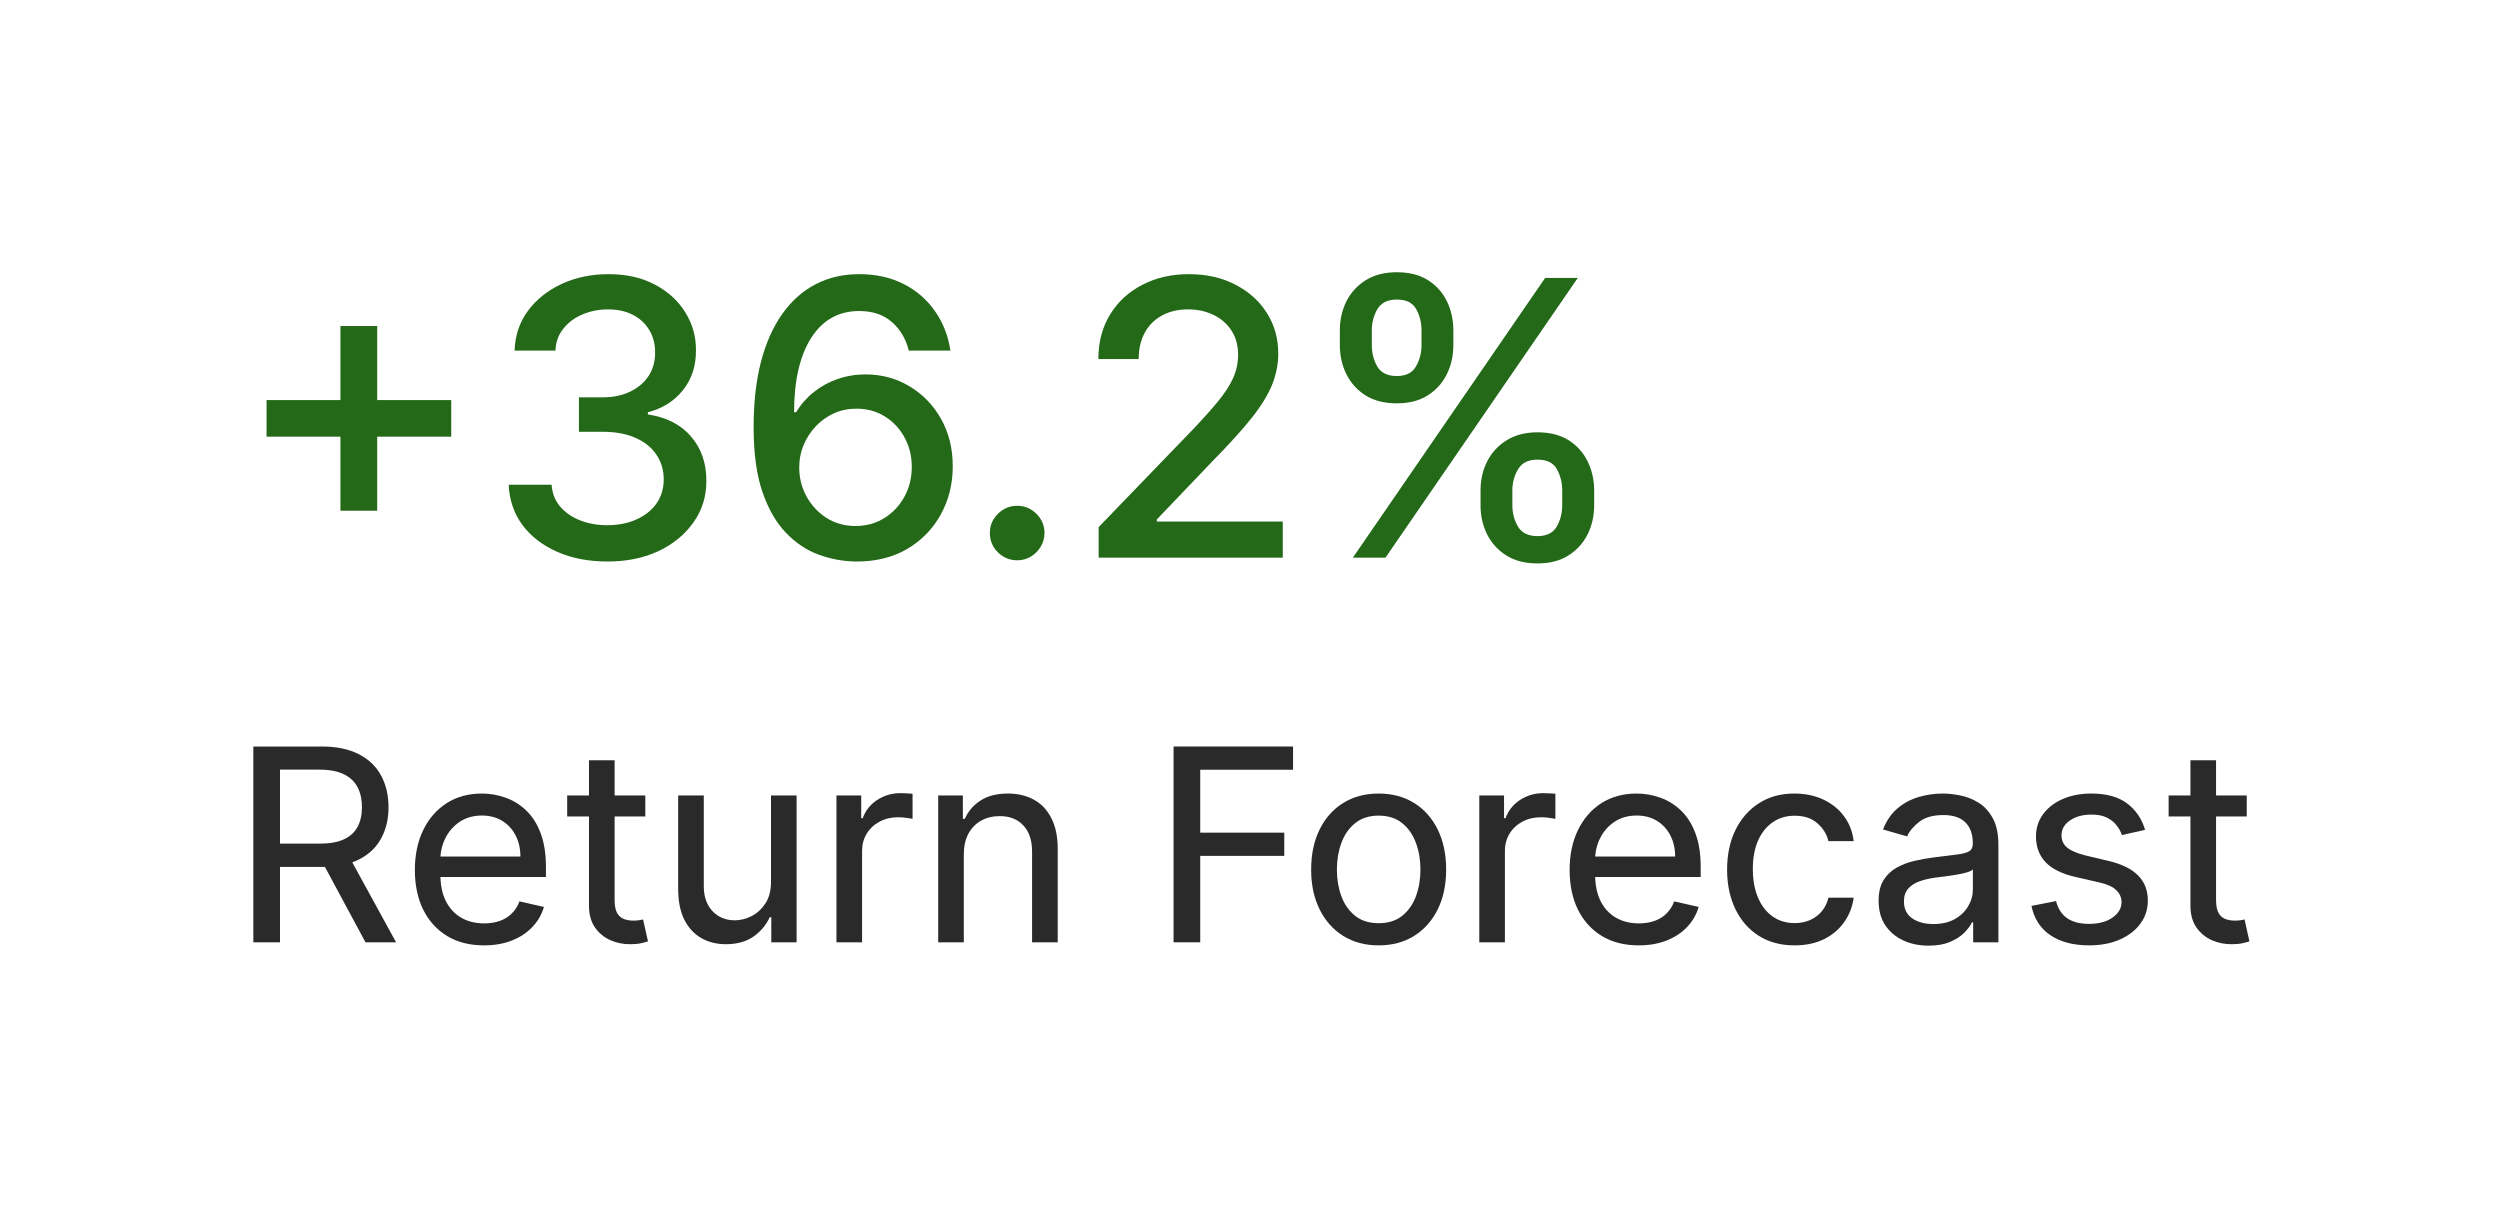 <svg width="130" height="64" viewBox="0 0 130 64" fill="none" xmlns="http://www.w3.org/2000/svg">
<path d="M17.703 26.557V16.954H19.614V26.557H17.703ZM13.861 22.707V20.804H23.463V22.707H13.861Z" fill="#236918"/>
<path d="M31.588 29.199C30.613 29.199 29.741 29.031 28.974 28.695C28.212 28.358 27.608 27.892 27.163 27.296C26.723 26.694 26.486 25.998 26.453 25.207H28.683C28.712 25.638 28.856 26.012 29.116 26.329C29.382 26.642 29.727 26.884 30.154 27.054C30.58 27.224 31.053 27.31 31.574 27.31C32.147 27.31 32.654 27.21 33.094 27.011C33.539 26.812 33.887 26.535 34.138 26.18C34.389 25.82 34.514 25.406 34.514 24.938C34.514 24.45 34.389 24.021 34.138 23.652C33.892 23.278 33.529 22.984 33.051 22.771C32.578 22.558 32.005 22.452 31.332 22.452H30.104V20.662H31.332C31.872 20.662 32.346 20.565 32.753 20.371C33.165 20.177 33.487 19.907 33.719 19.561C33.951 19.211 34.067 18.801 34.067 18.332C34.067 17.883 33.965 17.492 33.761 17.16C33.562 16.824 33.279 16.562 32.909 16.372C32.545 16.183 32.114 16.088 31.616 16.088C31.143 16.088 30.7 16.176 30.288 16.351C29.881 16.521 29.55 16.767 29.294 17.09C29.038 17.407 28.901 17.788 28.882 18.233H26.759C26.782 17.447 27.014 16.756 27.455 16.159C27.9 15.562 28.487 15.096 29.216 14.76C29.945 14.424 30.755 14.256 31.645 14.256C32.578 14.256 33.383 14.438 34.06 14.803C34.742 15.162 35.267 15.643 35.636 16.244C36.011 16.846 36.195 17.504 36.19 18.219C36.195 19.033 35.968 19.724 35.509 20.293C35.054 20.861 34.448 21.242 33.69 21.436V21.55C34.656 21.697 35.404 22.08 35.935 22.7C36.47 23.32 36.735 24.09 36.73 25.009C36.735 25.809 36.512 26.526 36.062 27.16C35.617 27.795 35.009 28.294 34.237 28.659C33.465 29.019 32.582 29.199 31.588 29.199Z" fill="#236918"/>
<path d="M44.493 29.199C43.844 29.189 43.205 29.071 42.575 28.844C41.95 28.616 41.382 28.238 40.871 27.707C40.359 27.177 39.95 26.465 39.642 25.57C39.339 24.675 39.188 23.557 39.188 22.217C39.188 20.948 39.313 19.822 39.564 18.837C39.82 17.852 40.187 17.021 40.665 16.344C41.143 15.662 41.721 15.143 42.398 14.788C43.075 14.433 43.835 14.256 44.678 14.256C45.544 14.256 46.313 14.426 46.986 14.767C47.658 15.108 48.203 15.579 48.619 16.18C49.041 16.782 49.308 17.466 49.422 18.233H47.256C47.109 17.627 46.818 17.132 46.382 16.749C45.947 16.365 45.378 16.173 44.678 16.173C43.612 16.173 42.781 16.637 42.185 17.565C41.593 18.493 41.295 19.784 41.29 21.436H41.396C41.647 21.024 41.955 20.674 42.32 20.385C42.689 20.091 43.101 19.866 43.555 19.71C44.015 19.549 44.498 19.469 45.004 19.469C45.847 19.469 46.609 19.675 47.291 20.087C47.978 20.494 48.525 21.057 48.932 21.777C49.339 22.497 49.543 23.32 49.543 24.249C49.543 25.177 49.332 26.017 48.911 26.77C48.494 27.523 47.907 28.119 47.149 28.56C46.392 28.995 45.506 29.208 44.493 29.199ZM44.486 27.352C45.045 27.352 45.544 27.215 45.984 26.94C46.425 26.666 46.773 26.296 47.029 25.832C47.284 25.368 47.412 24.85 47.412 24.277C47.412 23.718 47.286 23.209 47.036 22.75C46.789 22.291 46.448 21.926 46.013 21.656C45.582 21.386 45.09 21.251 44.536 21.251C44.114 21.251 43.724 21.332 43.364 21.493C43.009 21.654 42.696 21.876 42.426 22.16C42.156 22.445 41.943 22.771 41.787 23.141C41.636 23.505 41.56 23.891 41.56 24.298C41.56 24.843 41.685 25.347 41.936 25.811C42.192 26.275 42.54 26.649 42.98 26.933C43.425 27.213 43.927 27.352 44.486 27.352Z" fill="#236918"/>
<path d="M52.893 29.135C52.505 29.135 52.171 28.998 51.892 28.723C51.612 28.444 51.473 28.108 51.473 27.715C51.473 27.326 51.612 26.995 51.892 26.72C52.171 26.441 52.505 26.301 52.893 26.301C53.281 26.301 53.615 26.441 53.895 26.72C54.174 26.995 54.314 27.326 54.314 27.715C54.314 27.975 54.247 28.214 54.115 28.432C53.987 28.645 53.816 28.815 53.603 28.943C53.39 29.071 53.154 29.135 52.893 29.135Z" fill="#236918"/>
<path d="M57.13 29V27.409L62.051 22.31C62.577 21.756 63.01 21.27 63.351 20.854C63.697 20.432 63.955 20.032 64.125 19.653C64.296 19.275 64.381 18.872 64.381 18.446C64.381 17.963 64.267 17.546 64.04 17.196C63.813 16.841 63.503 16.569 63.11 16.379C62.717 16.185 62.274 16.088 61.782 16.088C61.261 16.088 60.806 16.195 60.418 16.408C60.03 16.621 59.731 16.921 59.523 17.31C59.315 17.698 59.211 18.152 59.211 18.673H57.115C57.115 17.788 57.319 17.014 57.726 16.351C58.133 15.688 58.692 15.174 59.402 14.81C60.113 14.44 60.92 14.256 61.824 14.256C62.738 14.256 63.543 14.438 64.239 14.803C64.94 15.162 65.487 15.655 65.88 16.28C66.273 16.9 66.469 17.601 66.469 18.382C66.469 18.922 66.367 19.45 66.164 19.966C65.965 20.482 65.617 21.057 65.12 21.692C64.623 22.322 63.931 23.086 63.046 23.986L60.155 27.011V27.118H66.704V29H57.13Z" fill="#236918"/>
<path d="M76.988 26.273V25.506C76.988 24.956 77.101 24.454 77.329 24C77.561 23.541 77.897 23.174 78.337 22.899C78.782 22.62 79.32 22.48 79.949 22.48C80.593 22.48 81.133 22.617 81.569 22.892C82.004 23.167 82.333 23.534 82.556 23.993C82.783 24.452 82.897 24.956 82.897 25.506V26.273C82.897 26.822 82.783 27.326 82.556 27.785C82.329 28.24 81.995 28.607 81.554 28.886C81.119 29.161 80.584 29.298 79.949 29.298C79.31 29.298 78.77 29.161 78.33 28.886C77.89 28.607 77.556 28.24 77.329 27.785C77.101 27.326 76.988 26.822 76.988 26.273ZM78.642 25.506V26.273C78.642 26.68 78.74 27.049 78.934 27.381C79.128 27.712 79.466 27.878 79.949 27.878C80.427 27.878 80.761 27.712 80.951 27.381C81.14 27.049 81.235 26.68 81.235 26.273V25.506C81.235 25.099 81.142 24.729 80.958 24.398C80.778 24.066 80.442 23.901 79.949 23.901C79.476 23.901 79.14 24.066 78.941 24.398C78.742 24.729 78.642 25.099 78.642 25.506ZM69.672 17.949V17.182C69.672 16.633 69.786 16.128 70.013 15.669C70.245 15.21 70.581 14.843 71.022 14.568C71.467 14.294 72.004 14.156 72.634 14.156C73.278 14.156 73.818 14.294 74.253 14.568C74.689 14.843 75.018 15.21 75.24 15.669C75.463 16.128 75.574 16.633 75.574 17.182V17.949C75.574 18.498 75.461 19.002 75.233 19.462C75.011 19.916 74.679 20.283 74.239 20.562C73.803 20.837 73.268 20.974 72.634 20.974C71.99 20.974 71.448 20.837 71.007 20.562C70.572 20.283 70.24 19.916 70.013 19.462C69.786 19.002 69.672 18.498 69.672 17.949ZM71.334 17.182V17.949C71.334 18.356 71.429 18.725 71.618 19.057C71.812 19.388 72.151 19.554 72.634 19.554C73.107 19.554 73.439 19.388 73.628 19.057C73.822 18.725 73.919 18.356 73.919 17.949V17.182C73.919 16.775 73.827 16.405 73.642 16.074C73.458 15.742 73.122 15.577 72.634 15.577C72.16 15.577 71.824 15.742 71.625 16.074C71.431 16.405 71.334 16.775 71.334 17.182ZM70.347 29L80.347 14.454H82.044L72.044 29H70.347Z" fill="#236918"/>
<path d="M13.173 49V38.818H16.713C17.502 38.818 18.155 38.954 18.672 39.226C19.189 39.494 19.573 39.867 19.825 40.344C20.077 40.818 20.203 41.362 20.203 41.975C20.203 42.588 20.076 43.129 19.82 43.596C19.569 44.063 19.186 44.428 18.672 44.69C18.158 44.952 17.507 45.082 16.718 45.082H13.949V43.869H16.629C17.149 43.869 17.57 43.793 17.891 43.641C18.216 43.488 18.451 43.271 18.597 42.989C18.747 42.708 18.821 42.37 18.821 41.975C18.821 41.577 18.747 41.233 18.597 40.941C18.448 40.649 18.211 40.424 17.886 40.265C17.562 40.102 17.136 40.021 16.609 40.021H14.56V49H13.173ZM18.085 44.416L20.596 49H19.005L16.539 44.416H18.085Z" fill="#2A2A2A"/>
<path d="M25.172 49.159C24.427 49.159 23.785 48.997 23.248 48.672C22.711 48.344 22.297 47.886 22.005 47.3C21.717 46.71 21.573 46.022 21.573 45.236C21.573 44.454 21.717 43.765 22.005 43.168C22.297 42.568 22.703 42.101 23.223 41.766C23.747 41.432 24.359 41.264 25.058 41.264C25.472 41.264 25.877 41.334 26.271 41.473C26.669 41.609 27.027 41.828 27.345 42.129C27.666 42.428 27.92 42.82 28.105 43.307C28.294 43.795 28.389 44.39 28.389 45.092V45.604H22.408V44.541H27.061C27.061 44.13 26.979 43.765 26.813 43.447C26.651 43.125 26.419 42.872 26.117 42.686C25.819 42.501 25.467 42.408 25.063 42.408C24.619 42.408 24.234 42.515 23.91 42.731C23.588 42.946 23.339 43.228 23.164 43.576C22.988 43.924 22.9 44.298 22.9 44.7V45.47C22.9 46.014 22.995 46.476 23.184 46.857C23.376 47.235 23.643 47.523 23.984 47.722C24.325 47.918 24.723 48.016 25.177 48.016C25.472 48.016 25.741 47.974 25.983 47.891C26.225 47.805 26.432 47.678 26.604 47.508C26.78 47.34 26.916 47.127 27.012 46.872L28.285 47.16C28.169 47.558 27.966 47.908 27.678 48.209C27.393 48.508 27.037 48.742 26.609 48.91C26.185 49.076 25.706 49.159 25.172 49.159Z" fill="#2A2A2A"/>
<path d="M33.556 41.364V42.457H29.494V41.364H33.556ZM30.627 39.534H31.96V46.788C31.96 47.096 32.005 47.328 32.094 47.484C32.187 47.636 32.306 47.739 32.452 47.792C32.598 47.845 32.755 47.871 32.924 47.871C33.047 47.871 33.151 47.865 33.237 47.852C33.324 47.835 33.392 47.822 33.441 47.812L33.695 48.95C33.612 48.98 33.494 49.012 33.342 49.045C33.193 49.081 33.004 49.099 32.775 49.099C32.414 49.103 32.069 49.033 31.741 48.891C31.413 48.745 31.144 48.523 30.936 48.224C30.73 47.926 30.627 47.55 30.627 47.096V39.534Z" fill="#2A2A2A"/>
<path d="M40.092 45.858V41.364H41.424V49H40.107V47.693H40.027C39.848 48.09 39.568 48.425 39.187 48.697C38.806 48.965 38.327 49.099 37.75 49.099C37.27 49.099 36.842 48.993 36.468 48.781C36.093 48.566 35.798 48.246 35.583 47.822C35.371 47.394 35.265 46.859 35.265 46.216V41.364H36.597V46.087C36.597 46.627 36.748 47.058 37.049 47.379C37.351 47.697 37.737 47.856 38.208 47.856C38.496 47.856 38.785 47.785 39.073 47.643C39.361 47.497 39.603 47.276 39.799 46.981C39.994 46.687 40.092 46.312 40.092 45.858Z" fill="#2A2A2A"/>
<path d="M43.495 49V41.364H44.783V42.547H44.862C45.002 42.153 45.25 41.838 45.608 41.602C45.969 41.364 46.375 41.244 46.826 41.244C46.916 41.244 47.023 41.248 47.149 41.254C47.279 41.258 47.38 41.264 47.453 41.274V42.582C47.403 42.568 47.303 42.552 47.154 42.532C47.008 42.509 46.859 42.497 46.707 42.497C46.346 42.497 46.022 42.573 45.737 42.726C45.456 42.875 45.233 43.082 45.071 43.347C44.909 43.612 44.828 43.914 44.828 44.252V49H43.495Z" fill="#2A2A2A"/>
<path d="M50.118 44.436V49H48.786V41.364H50.069V42.582H50.168C50.344 42.184 50.617 41.866 50.989 41.627C51.36 41.385 51.832 41.264 52.405 41.264C52.926 41.264 53.38 41.372 53.768 41.587C54.155 41.8 54.457 42.119 54.672 42.547C54.891 42.974 55.001 43.508 55.001 44.148V49H53.668V44.277C53.668 43.697 53.517 43.246 53.216 42.925C52.917 42.6 52.507 42.438 51.983 42.438C51.625 42.438 51.305 42.515 51.023 42.671C50.742 42.827 50.52 43.054 50.357 43.352C50.198 43.651 50.118 44.012 50.118 44.436Z" fill="#2A2A2A"/>
<path d="M61.025 49V38.818H67.239V40.026H62.412V43.298H66.782V44.506H62.412V49H61.025Z" fill="#2A2A2A"/>
<path d="M71.69 49.159C70.988 49.159 70.373 48.995 69.846 48.667C69.319 48.336 68.909 47.875 68.618 47.285C68.326 46.695 68.18 46.007 68.18 45.222C68.18 44.426 68.326 43.732 68.618 43.139C68.909 42.545 69.319 42.084 69.846 41.756C70.373 41.428 70.988 41.264 71.69 41.264C72.393 41.264 73.008 41.428 73.535 41.756C74.062 42.084 74.471 42.545 74.763 43.139C75.054 43.732 75.2 44.426 75.2 45.222C75.2 46.007 75.054 46.695 74.763 47.285C74.471 47.875 74.062 48.336 73.535 48.667C73.008 48.995 72.393 49.159 71.69 49.159ZM71.69 48.006C72.187 48.006 72.595 47.878 72.913 47.623C73.235 47.364 73.473 47.025 73.629 46.604C73.785 46.179 73.863 45.717 73.863 45.217C73.863 44.719 73.785 44.259 73.629 43.834C73.473 43.407 73.235 43.064 72.913 42.805C72.595 42.544 72.187 42.413 71.69 42.413C71.196 42.413 70.789 42.544 70.467 42.805C70.146 43.064 69.907 43.407 69.751 43.834C69.596 44.259 69.518 44.719 69.518 45.217C69.518 45.717 69.596 46.179 69.751 46.604C69.907 47.025 70.146 47.364 70.467 47.623C70.789 47.878 71.196 48.006 71.69 48.006Z" fill="#2A2A2A"/>
<path d="M76.923 49V41.364H78.21V42.547H78.29C78.429 42.153 78.678 41.838 79.036 41.602C79.397 41.364 79.803 41.244 80.254 41.244C80.343 41.244 80.451 41.248 80.577 41.254C80.706 41.258 80.807 41.264 80.88 41.274V42.582C80.831 42.568 80.731 42.552 80.582 42.532C80.436 42.509 80.287 42.497 80.135 42.497C79.773 42.497 79.45 42.573 79.165 42.726C78.883 42.875 78.661 43.082 78.499 43.347C78.336 43.612 78.255 43.914 78.255 44.252V49H76.923Z" fill="#2A2A2A"/>
<path d="M85.219 49.159C84.473 49.159 83.832 48.997 83.295 48.672C82.758 48.344 82.344 47.886 82.052 47.3C81.764 46.71 81.62 46.022 81.62 45.236C81.62 44.454 81.764 43.765 82.052 43.168C82.344 42.568 82.75 42.101 83.27 41.766C83.794 41.432 84.406 41.264 85.105 41.264C85.519 41.264 85.924 41.334 86.318 41.473C86.716 41.609 87.073 41.828 87.392 42.129C87.713 42.428 87.967 42.82 88.152 43.307C88.341 43.795 88.436 44.39 88.436 45.092V45.604H82.455V44.541H87.108C87.108 44.13 87.025 43.765 86.86 43.447C86.697 43.125 86.465 42.872 86.164 42.686C85.865 42.501 85.514 42.408 85.11 42.408C84.666 42.408 84.281 42.515 83.956 42.731C83.635 42.946 83.386 43.228 83.211 43.576C83.035 43.924 82.947 44.298 82.947 44.7V45.47C82.947 46.014 83.042 46.476 83.231 46.857C83.423 47.235 83.69 47.523 84.031 47.722C84.372 47.918 84.77 48.016 85.224 48.016C85.519 48.016 85.788 47.974 86.029 47.891C86.272 47.805 86.479 47.678 86.651 47.508C86.827 47.34 86.963 47.127 87.059 46.872L88.331 47.16C88.215 47.558 88.013 47.908 87.725 48.209C87.44 48.508 87.084 48.742 86.656 48.91C86.232 49.076 85.753 49.159 85.219 49.159Z" fill="#2A2A2A"/>
<path d="M93.319 49.159C92.593 49.159 91.967 48.99 91.44 48.652C90.916 48.314 90.513 47.848 90.232 47.255C89.95 46.662 89.809 45.984 89.809 45.222C89.809 44.443 89.953 43.757 90.242 43.163C90.533 42.57 90.939 42.106 91.46 41.771C91.983 41.433 92.597 41.264 93.299 41.264C93.859 41.264 94.36 41.367 94.801 41.572C95.245 41.778 95.606 42.066 95.885 42.438C96.163 42.809 96.332 43.243 96.392 43.74H95.079C94.996 43.385 94.806 43.077 94.507 42.815C94.212 42.55 93.818 42.418 93.324 42.418C92.887 42.418 92.504 42.532 92.176 42.761C91.851 42.986 91.597 43.306 91.415 43.72C91.236 44.135 91.147 44.622 91.147 45.182C91.147 45.755 91.236 46.252 91.415 46.673C91.594 47.094 91.846 47.421 92.171 47.653C92.499 47.885 92.883 48.001 93.324 48.001C93.619 48.001 93.886 47.948 94.124 47.842C94.363 47.736 94.565 47.585 94.731 47.389C94.897 47.19 95.013 46.953 95.079 46.678H96.392C96.329 47.149 96.165 47.572 95.899 47.946C95.638 48.321 95.288 48.617 94.85 48.836C94.413 49.051 93.902 49.159 93.319 49.159Z" fill="#2A2A2A"/>
<path d="M100.283 49.174C99.799 49.174 99.36 49.083 98.966 48.901C98.575 48.718 98.263 48.455 98.031 48.11C97.802 47.762 97.688 47.338 97.688 46.837C97.688 46.403 97.772 46.048 97.942 45.773C98.114 45.495 98.343 45.276 98.627 45.117C98.913 44.958 99.229 44.839 99.577 44.759C99.925 44.68 100.278 44.618 100.636 44.575C101.097 44.516 101.47 44.469 101.755 44.436C102.043 44.403 102.253 44.348 102.386 44.272C102.519 44.196 102.585 44.065 102.585 43.879V43.84C102.585 43.379 102.457 43.021 102.202 42.766C101.947 42.51 101.564 42.383 101.054 42.383C100.523 42.383 100.107 42.499 99.806 42.731C99.504 42.963 99.292 43.216 99.169 43.492L97.917 43.133C98.099 42.669 98.352 42.302 98.677 42.03C99.005 41.755 99.372 41.559 99.776 41.443C100.184 41.324 100.6 41.264 101.024 41.264C101.299 41.264 101.602 41.297 101.934 41.364C102.265 41.427 102.58 41.551 102.878 41.736C103.18 41.919 103.428 42.189 103.624 42.547C103.82 42.901 103.917 43.369 103.917 43.949V49H102.605V47.961H102.545C102.459 48.14 102.321 48.324 102.132 48.513C101.944 48.698 101.697 48.856 101.392 48.985C101.087 49.111 100.717 49.174 100.283 49.174ZM100.532 48.05C100.972 48.05 101.345 47.964 101.65 47.792C101.955 47.62 102.187 47.396 102.346 47.121C102.509 46.846 102.59 46.552 102.59 46.241V45.212C102.537 45.268 102.431 45.319 102.272 45.366C102.113 45.412 101.93 45.452 101.725 45.485C101.523 45.518 101.324 45.548 101.128 45.575C100.936 45.598 100.777 45.618 100.651 45.634C100.356 45.674 100.083 45.737 99.831 45.823C99.582 45.909 99.382 46.037 99.229 46.206C99.08 46.372 99.005 46.595 99.005 46.877C99.005 47.265 99.15 47.558 99.438 47.757C99.726 47.953 100.091 48.05 100.532 48.05Z" fill="#2A2A2A"/>
<path d="M111.544 43.153L110.341 43.422C110.281 43.246 110.188 43.079 110.062 42.92C109.94 42.757 109.772 42.623 109.56 42.517C109.348 42.411 109.079 42.358 108.755 42.358C108.311 42.358 107.939 42.459 107.641 42.661C107.346 42.863 107.199 43.12 107.199 43.432C107.199 43.704 107.3 43.921 107.502 44.083C107.704 44.245 108.022 44.38 108.456 44.486L109.63 44.764C110.322 44.927 110.838 45.178 111.176 45.52C111.517 45.858 111.688 46.295 111.688 46.832C111.688 47.28 111.559 47.679 111.3 48.031C111.045 48.379 110.689 48.654 110.231 48.856C109.774 49.058 109.242 49.159 108.635 49.159C107.817 49.159 107.146 48.983 106.622 48.632C106.098 48.278 105.77 47.769 105.637 47.106L106.915 46.857C107.015 47.252 107.207 47.548 107.492 47.747C107.78 47.943 108.156 48.041 108.62 48.041C109.137 48.041 109.548 47.931 109.853 47.712C110.162 47.494 110.317 47.228 110.321 46.917C110.317 46.665 110.225 46.455 110.042 46.285C109.863 46.113 109.587 45.984 109.212 45.898L107.929 45.604C107.223 45.442 106.703 45.185 106.368 44.834C106.037 44.479 105.871 44.035 105.871 43.501C105.871 43.061 105.994 42.673 106.239 42.338C106.488 42 106.829 41.736 107.263 41.548C107.697 41.359 108.193 41.264 108.75 41.264C109.539 41.264 110.16 41.437 110.614 41.781C111.068 42.126 111.378 42.583 111.544 43.153Z" fill="#2A2A2A"/>
<path d="M116.831 41.364V42.457H112.769V41.364H116.831ZM113.903 39.534H115.235V46.788C115.235 47.096 115.28 47.328 115.369 47.484C115.462 47.636 115.581 47.739 115.727 47.792C115.873 47.845 116.031 47.871 116.2 47.871C116.322 47.871 116.427 47.865 116.513 47.852C116.599 47.835 116.667 47.822 116.717 47.812L116.97 48.95C116.887 48.98 116.77 49.012 116.617 49.045C116.468 49.081 116.279 49.099 116.05 49.099C115.689 49.103 115.345 49.033 115.016 48.891C114.688 48.745 114.42 48.523 114.211 48.224C114.005 47.926 113.903 47.55 113.903 47.096V39.534Z" fill="#2A2A2A"/>
</svg>
